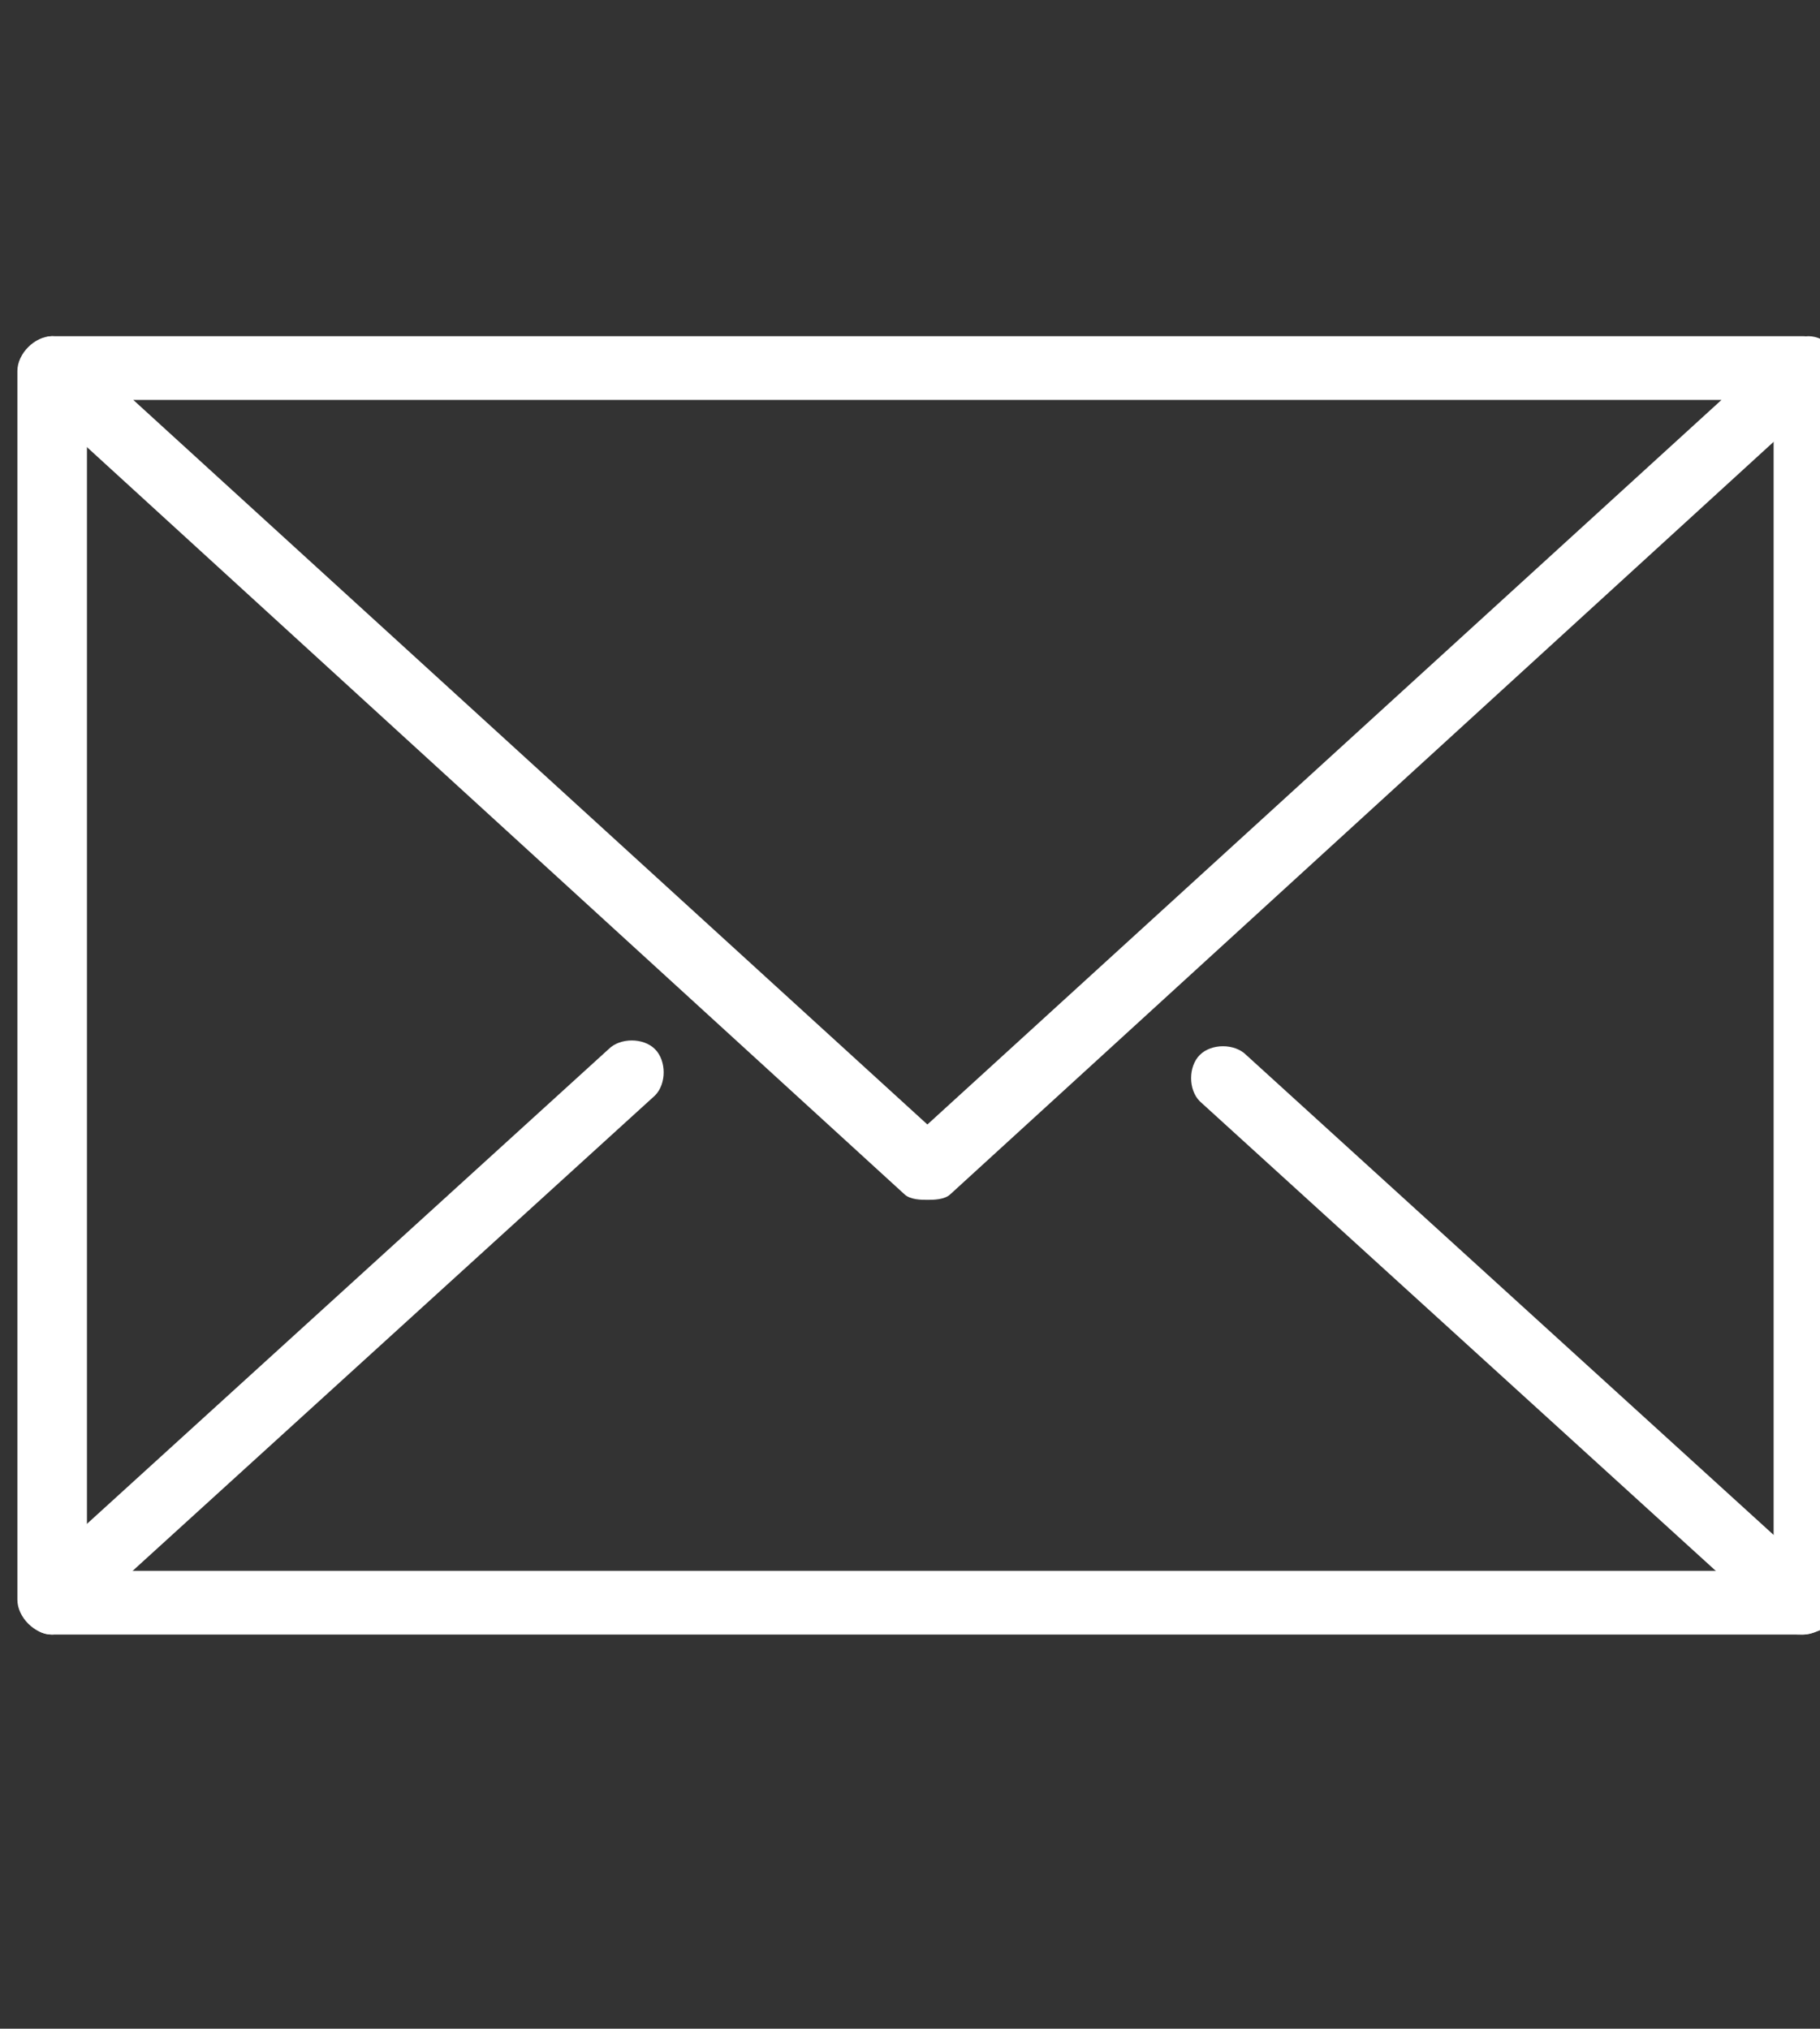 <?xml version="1.0" encoding="utf-8"?>
<!-- Generator: Adobe Illustrator 27.9.0, SVG Export Plug-In . SVG Version: 6.00 Build 0)  -->
<svg version="1.1" id="レイヤー_1" xmlns="http://www.w3.org/2000/svg" xmlns:xlink="http://www.w3.org/1999/xlink" x="0px"
	 y="0px" width="31.4px" height="35px" viewBox="0 0 31.4 35" style="enable-background:new 0 0 31.4 35;" xml:space="preserve">
<rect x="0" y="0" width="31.4" height="35" fill="#333333" stroke="none"/>
<style type="text/css">
	.st0{fill:#FFFFFF;}
</style>
<g>
	<g>
		<path class="st0" d="M31.1,28.2H0.9c-0.3,0-0.6-0.3-0.6-0.6V6.4c0-0.3,0.3-0.6,0.6-0.6c0.3,0,0.6,0.3,0.6,0.6v20.7h29.1V6.4
			c0-0.3,0.3-0.6,0.6-0.6c0.3,0,0.6,0.3,0.6,0.6v21.3C31.7,27.9,31.4,28.2,31.1,28.2z"/>
	</g>
	<g>
		<path class="st0" d="M16,20.7c-0.1,0-0.3,0-0.4-0.1L0.5,6.8C0.3,6.6,0.3,6.4,0.4,6.2c0.1-0.2,0.3-0.4,0.5-0.4h30.2
			c0.2,0,0.4,0.1,0.5,0.4c0.1,0.2,0,0.5-0.1,0.6L16.4,20.6C16.3,20.7,16.1,20.7,16,20.7z M2.3,6.9L16,19.4L29.7,6.9H2.3z"/>
	</g>
	<g>
		<path class="st0" d="M0.9,28.2c-0.2,0-0.3-0.1-0.4-0.2c-0.2-0.2-0.2-0.6,0-0.8l10-9.1c0.2-0.2,0.6-0.2,0.8,0
			c0.2,0.2,0.2,0.6,0,0.8L1.3,28C1.2,28.1,1,28.2,0.9,28.2z"/>
	</g>
	<g>
		<path class="st0" d="M31.1,28.2c-0.1,0-0.3,0-0.4-0.1l-10-9.1c-0.2-0.2-0.2-0.6,0-0.8c0.2-0.2,0.6-0.2,0.8,0l10,9.1
			c0.2,0.2,0.2,0.6,0,0.8C31.4,28.1,31.3,28.2,31.1,28.2z"/>
	</g>
</g>
</svg>
